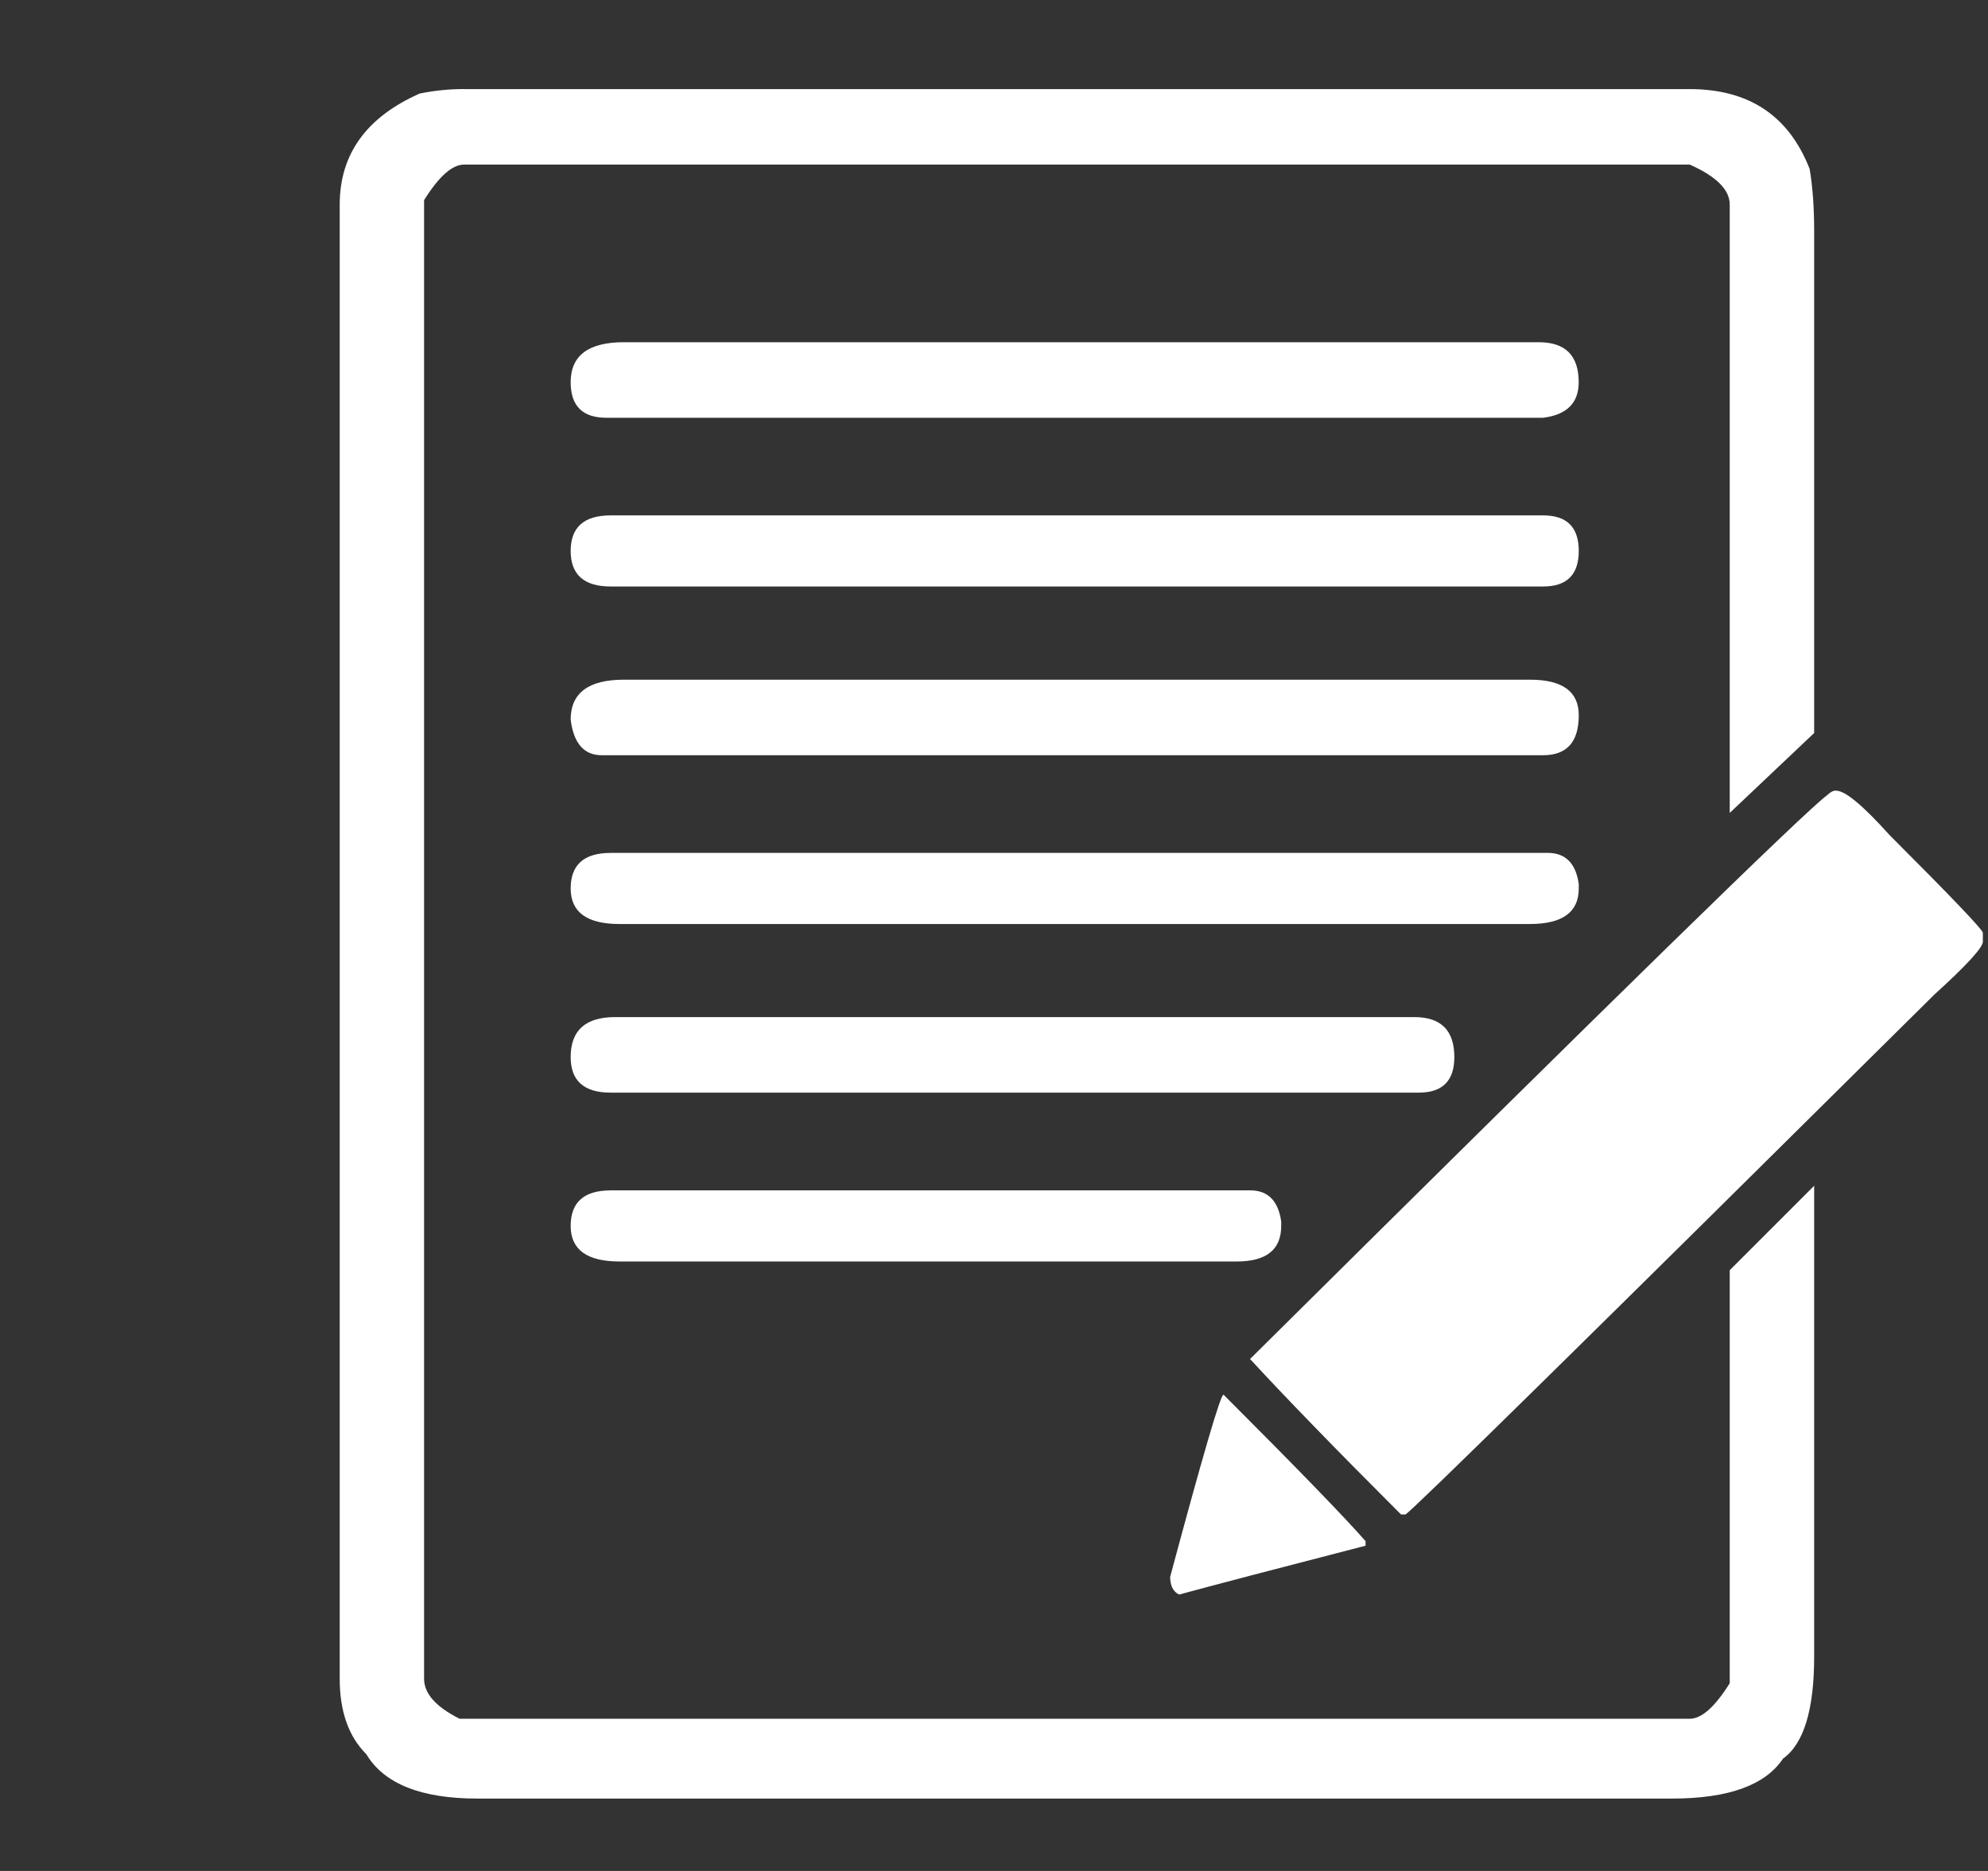 <?xml version="1.0" encoding="UTF-8" standalone="no"?>
<!-- Generated by IcoMoon.io -->

<svg
   xmlns:dc="http://purl.org/dc/elements/1.1/"
   xmlns:cc="http://creativecommons.org/ns#"
   xmlns:rdf="http://www.w3.org/1999/02/22-rdf-syntax-ns#"
   xmlns:svg="http://www.w3.org/2000/svg"
   xmlns="http://www.w3.org/2000/svg"
   xmlns:sodipodi="http://sodipodi.sourceforge.net/DTD/sodipodi-0.dtd"
   xmlns:inkscape="http://www.inkscape.org/namespaces/inkscape"
   version="1.1"
   width="34"
   height="32"
   viewBox="0 0 34 32"
   id="svg3727"
   sodipodi:docname="editer.svg"
   inkscape:version="0.92.1 r15371">
  <rect x="0" y="0" width="34" height="32" fill="#333333" stroke="none"/>
  <defs
     id="defs3731" />
  <sodipodi:namedview
     pagecolor="#ffffff"
     bordercolor="#666666"
     borderopacity="1"
     objecttolerance="10"
     gridtolerance="10"
     guidetolerance="10"
     inkscape:pageopacity="0"
     inkscape:pageshadow="2"
     inkscape:window-width="1920"
     inkscape:window-height="1017"
     id="namedview3729"
     showgrid="false"
     inkscape:pagecheckerboard="true"
     inkscape:zoom="20.85965"
     inkscape:cx="16.099307"
     inkscape:cy="19.250446"
     inkscape:window-x="-8"
     inkscape:window-y="-8"
     inkscape:window-maximized="1"
     inkscape:current-layer="svg3727" />
  <path
     d="M 7.937,1.524 H 28.899 q 1.519,0 2.051,1.367 0.077,0.456 0.077,1.063 v 8.583 l -1.444,1.367 V 3.499 q 0,-0.38 -0.684,-0.684 H 7.937 q -0.304,0 -0.684,0.608 V 28.713 q 0,0.38 0.608,0.684 H 28.899 q 0.304,0 0.684,-0.608 v -7.064 l 1.444,-1.444 v 8.05 q 0,1.367 -0.532,1.747 -0.456,0.684 -1.899,0.684 H 8.164 q -1.444,0 -1.899,-0.759 Q 5.81,29.549 5.81,28.713 V 3.499 q 0,-1.292 1.367,-1.899 0.38,-0.077 0.759,-0.077 z M 26.316,5.853 q 0.684,0 0.684,0.684 0,0.532 -0.608,0.608 H 10.368 q -0.608,0 -0.608,-0.608 0,-0.684 0.911,-0.684 z M 10.444,8.815 h 15.949 q 0.608,0 0.608,0.608 0,0.608 -0.608,0.608 H 10.444 q -0.684,0 -0.684,-0.608 0,-0.608 0.684,-0.608 z M 26.165,11.625 q 0.836,0 0.836,0.608 0,0.684 -0.608,0.684 H 10.292 q -0.456,0 -0.532,-0.608 v 0 q 0,-0.684 0.911,-0.684 z m 5.241,1.899 q 0.228,0 0.911,0.759 1.595,1.595 1.595,1.671 v 0.152 q 0,0.152 -0.836,0.911 -8.81,8.735 -9.038,8.886 h -0.077 q -1.671,-1.671 -2.582,-2.659 9.342,-9.266 9.873,-9.646 0.077,-0.077 0.152,-0.077 z M 10.444,14.587 h 16.025 q 0.456,0 0.532,0.532 v 0.077 q 0,0.608 -0.836,0.608 H 10.596 q -0.836,0 -0.836,-0.608 0,-0.608 0.684,-0.608 z m 0.075,2.809 h 13.67 q 0.684,0 0.684,0.684 0,0.608 -0.608,0.608 H 10.444 q -0.684,0 -0.684,-0.608 0,-0.684 0.759,-0.684 z m -0.075,2.963 h 10.936 q 0.456,0 0.532,0.532 v 0.077 q 0,0.608 -0.759,0.608 H 10.596 q -0.836,0 -0.836,-0.608 0,-0.608 0.684,-0.608 z m 10.481,3.494 q 1.899,1.899 2.43,2.507 v 0.077 q -2.355,0.608 -3.19,0.836 -0.152,-0.077 -0.152,-0.304 0.836,-3.114 0.911,-3.114 z"
     id="path3725"
     inkscape:connector-curvature="0"
     style="fill:#ffffff;stroke-width:1.215" />
</svg>
